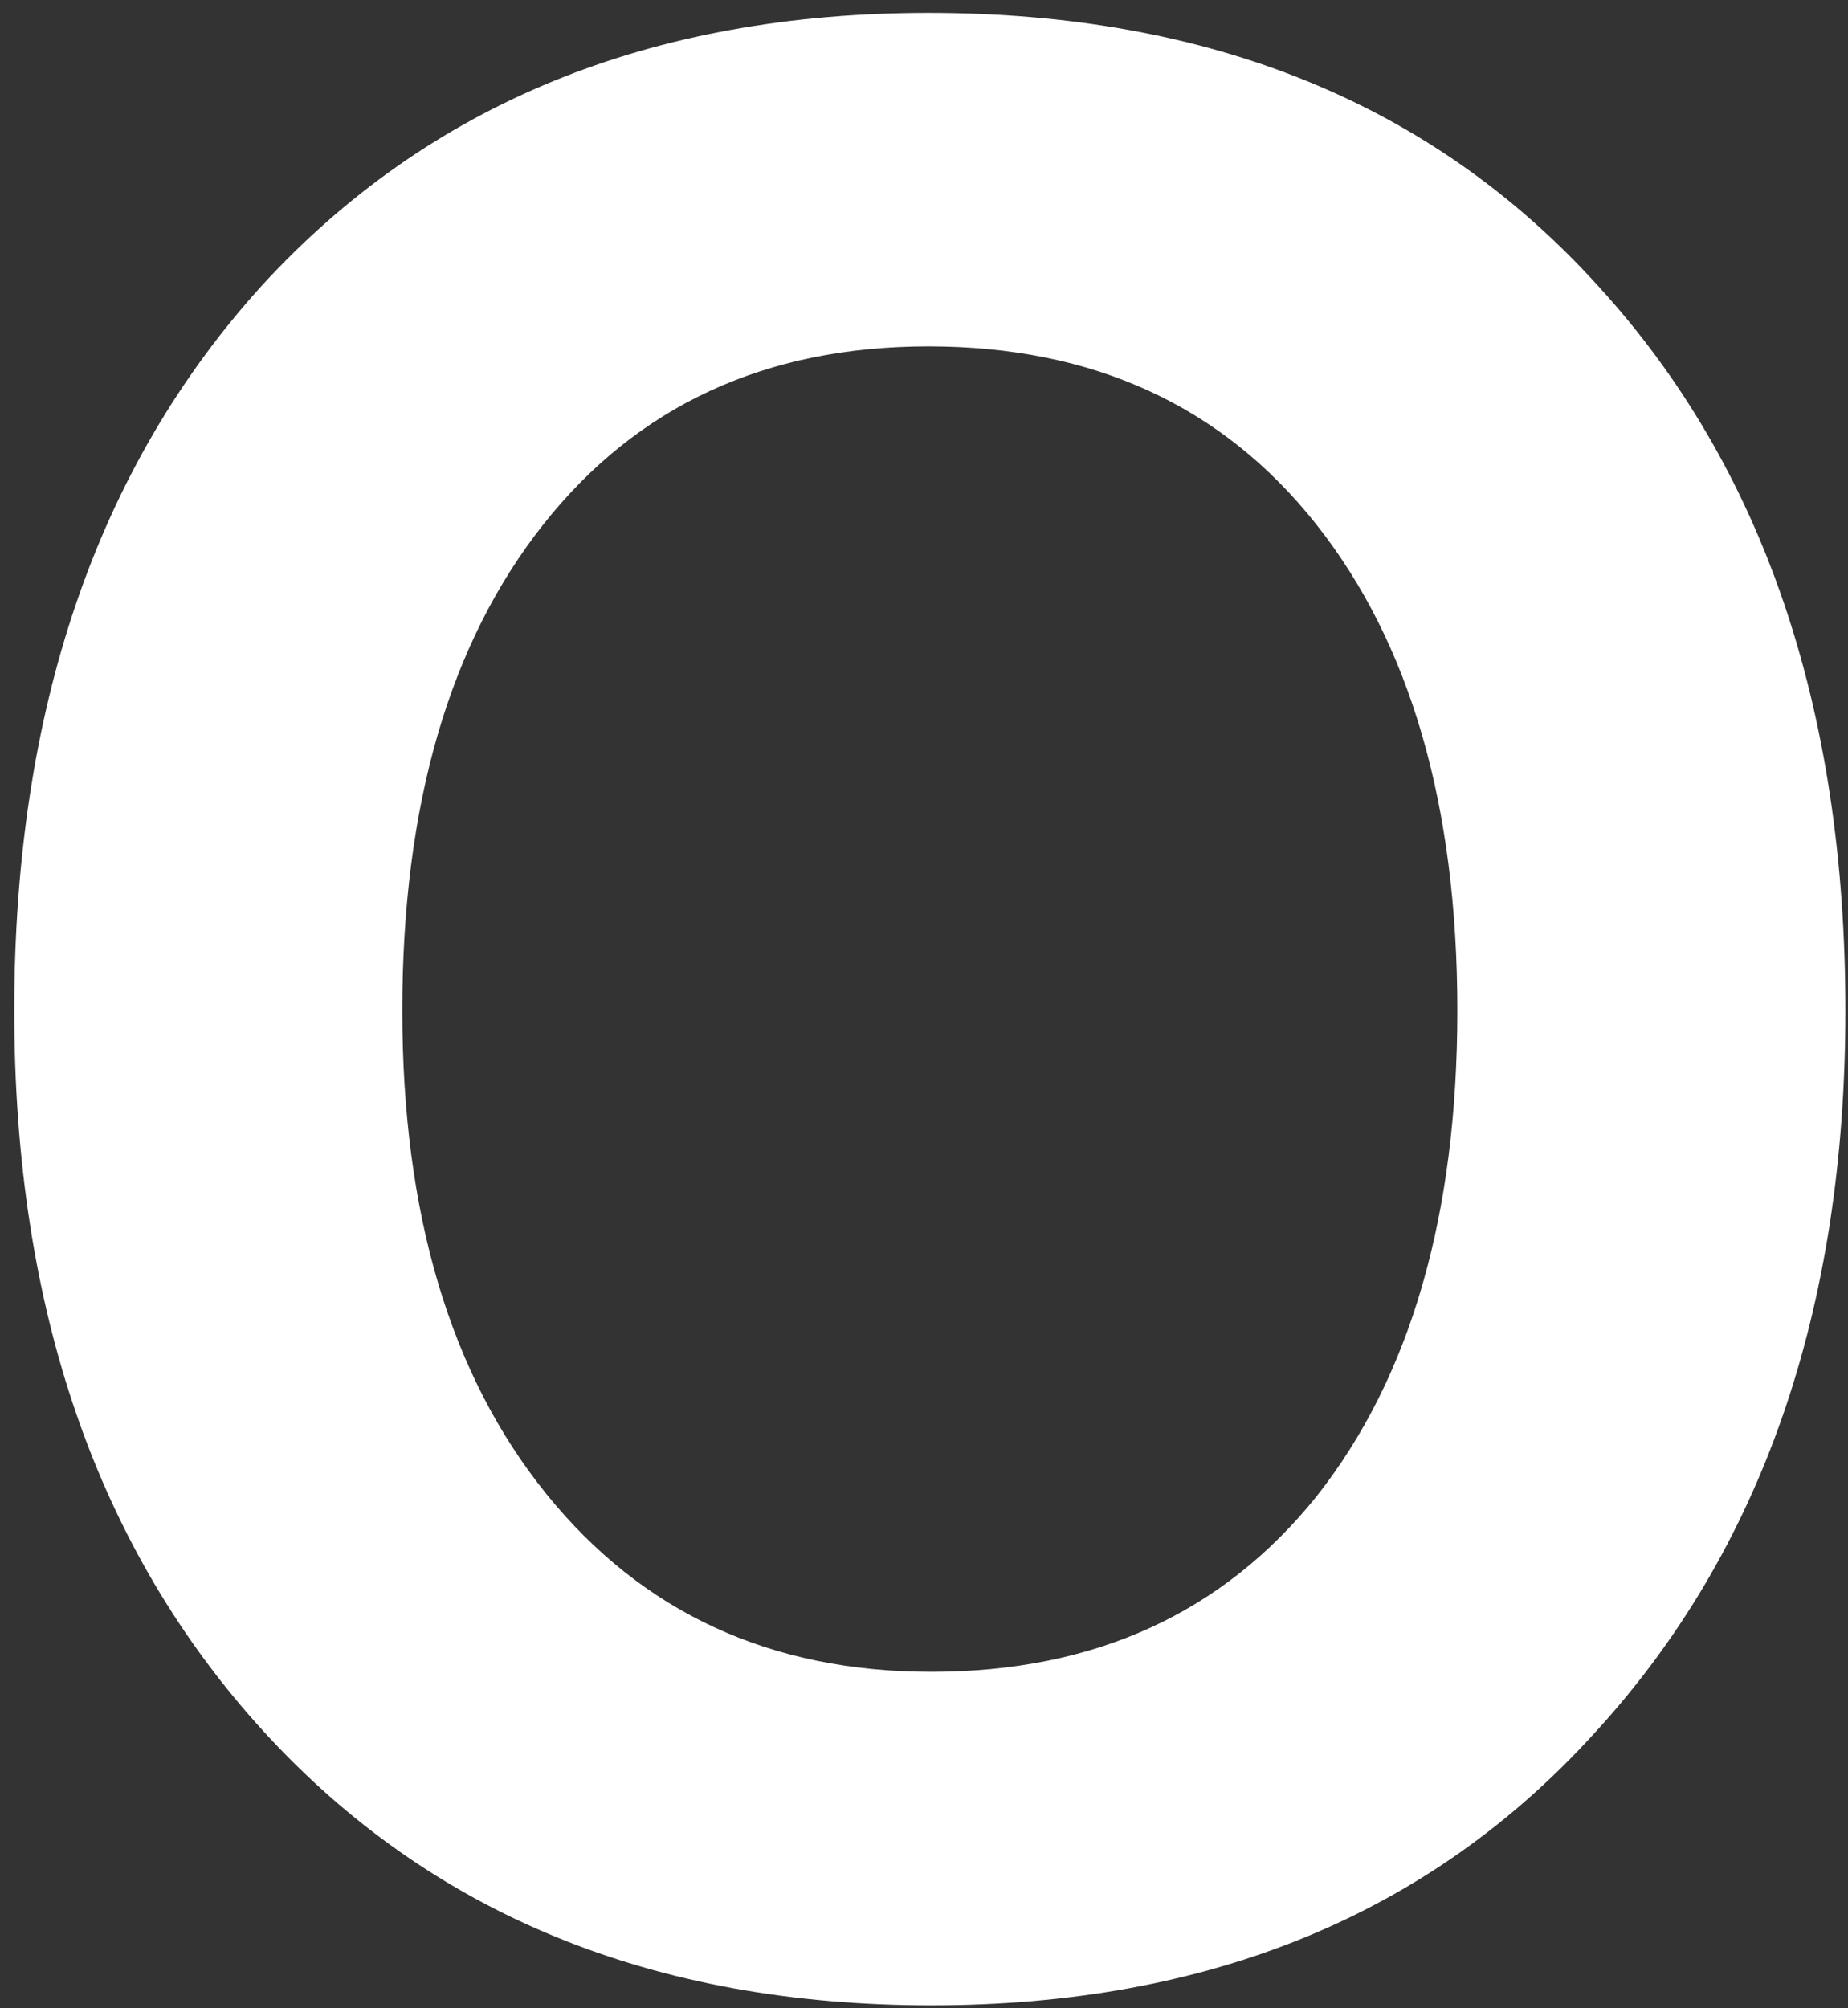 <svg width="81" height="88" viewBox="0 0 81 88" fill="none" xmlns="http://www.w3.org/2000/svg">
<rect x="0" y="0" width="81" height="88" fill="#333333" stroke="none"/>
<path d="M80.886 44.286C80.886 57.39 77.233 67.932 69.924 75.912C62.7 83.892 52.998 87.882 40.819 87.882C28.639 87.882 18.895 83.892 11.586 75.912C4.279 67.932 0.625 57.39 0.625 44.286C0.625 31.098 4.237 20.514 11.46 12.534C18.768 4.554 28.512 0.564 40.693 0.564C53.041 0.564 62.827 4.554 70.05 12.534C77.275 20.43 80.886 31.014 80.886 44.286ZM17.634 44.286C17.634 53.19 19.735 60.246 23.934 65.454C28.134 70.662 33.763 73.266 40.819 73.266C47.959 73.266 53.587 70.704 57.703 65.58C61.819 60.372 63.877 53.274 63.877 44.286C63.877 35.298 61.819 28.2 57.703 22.992C53.587 17.784 47.916 15.18 40.693 15.18C33.553 15.18 27.924 17.784 23.808 22.992C19.692 28.2 17.634 35.298 17.634 44.286Z" fill="white"/>
</svg>

